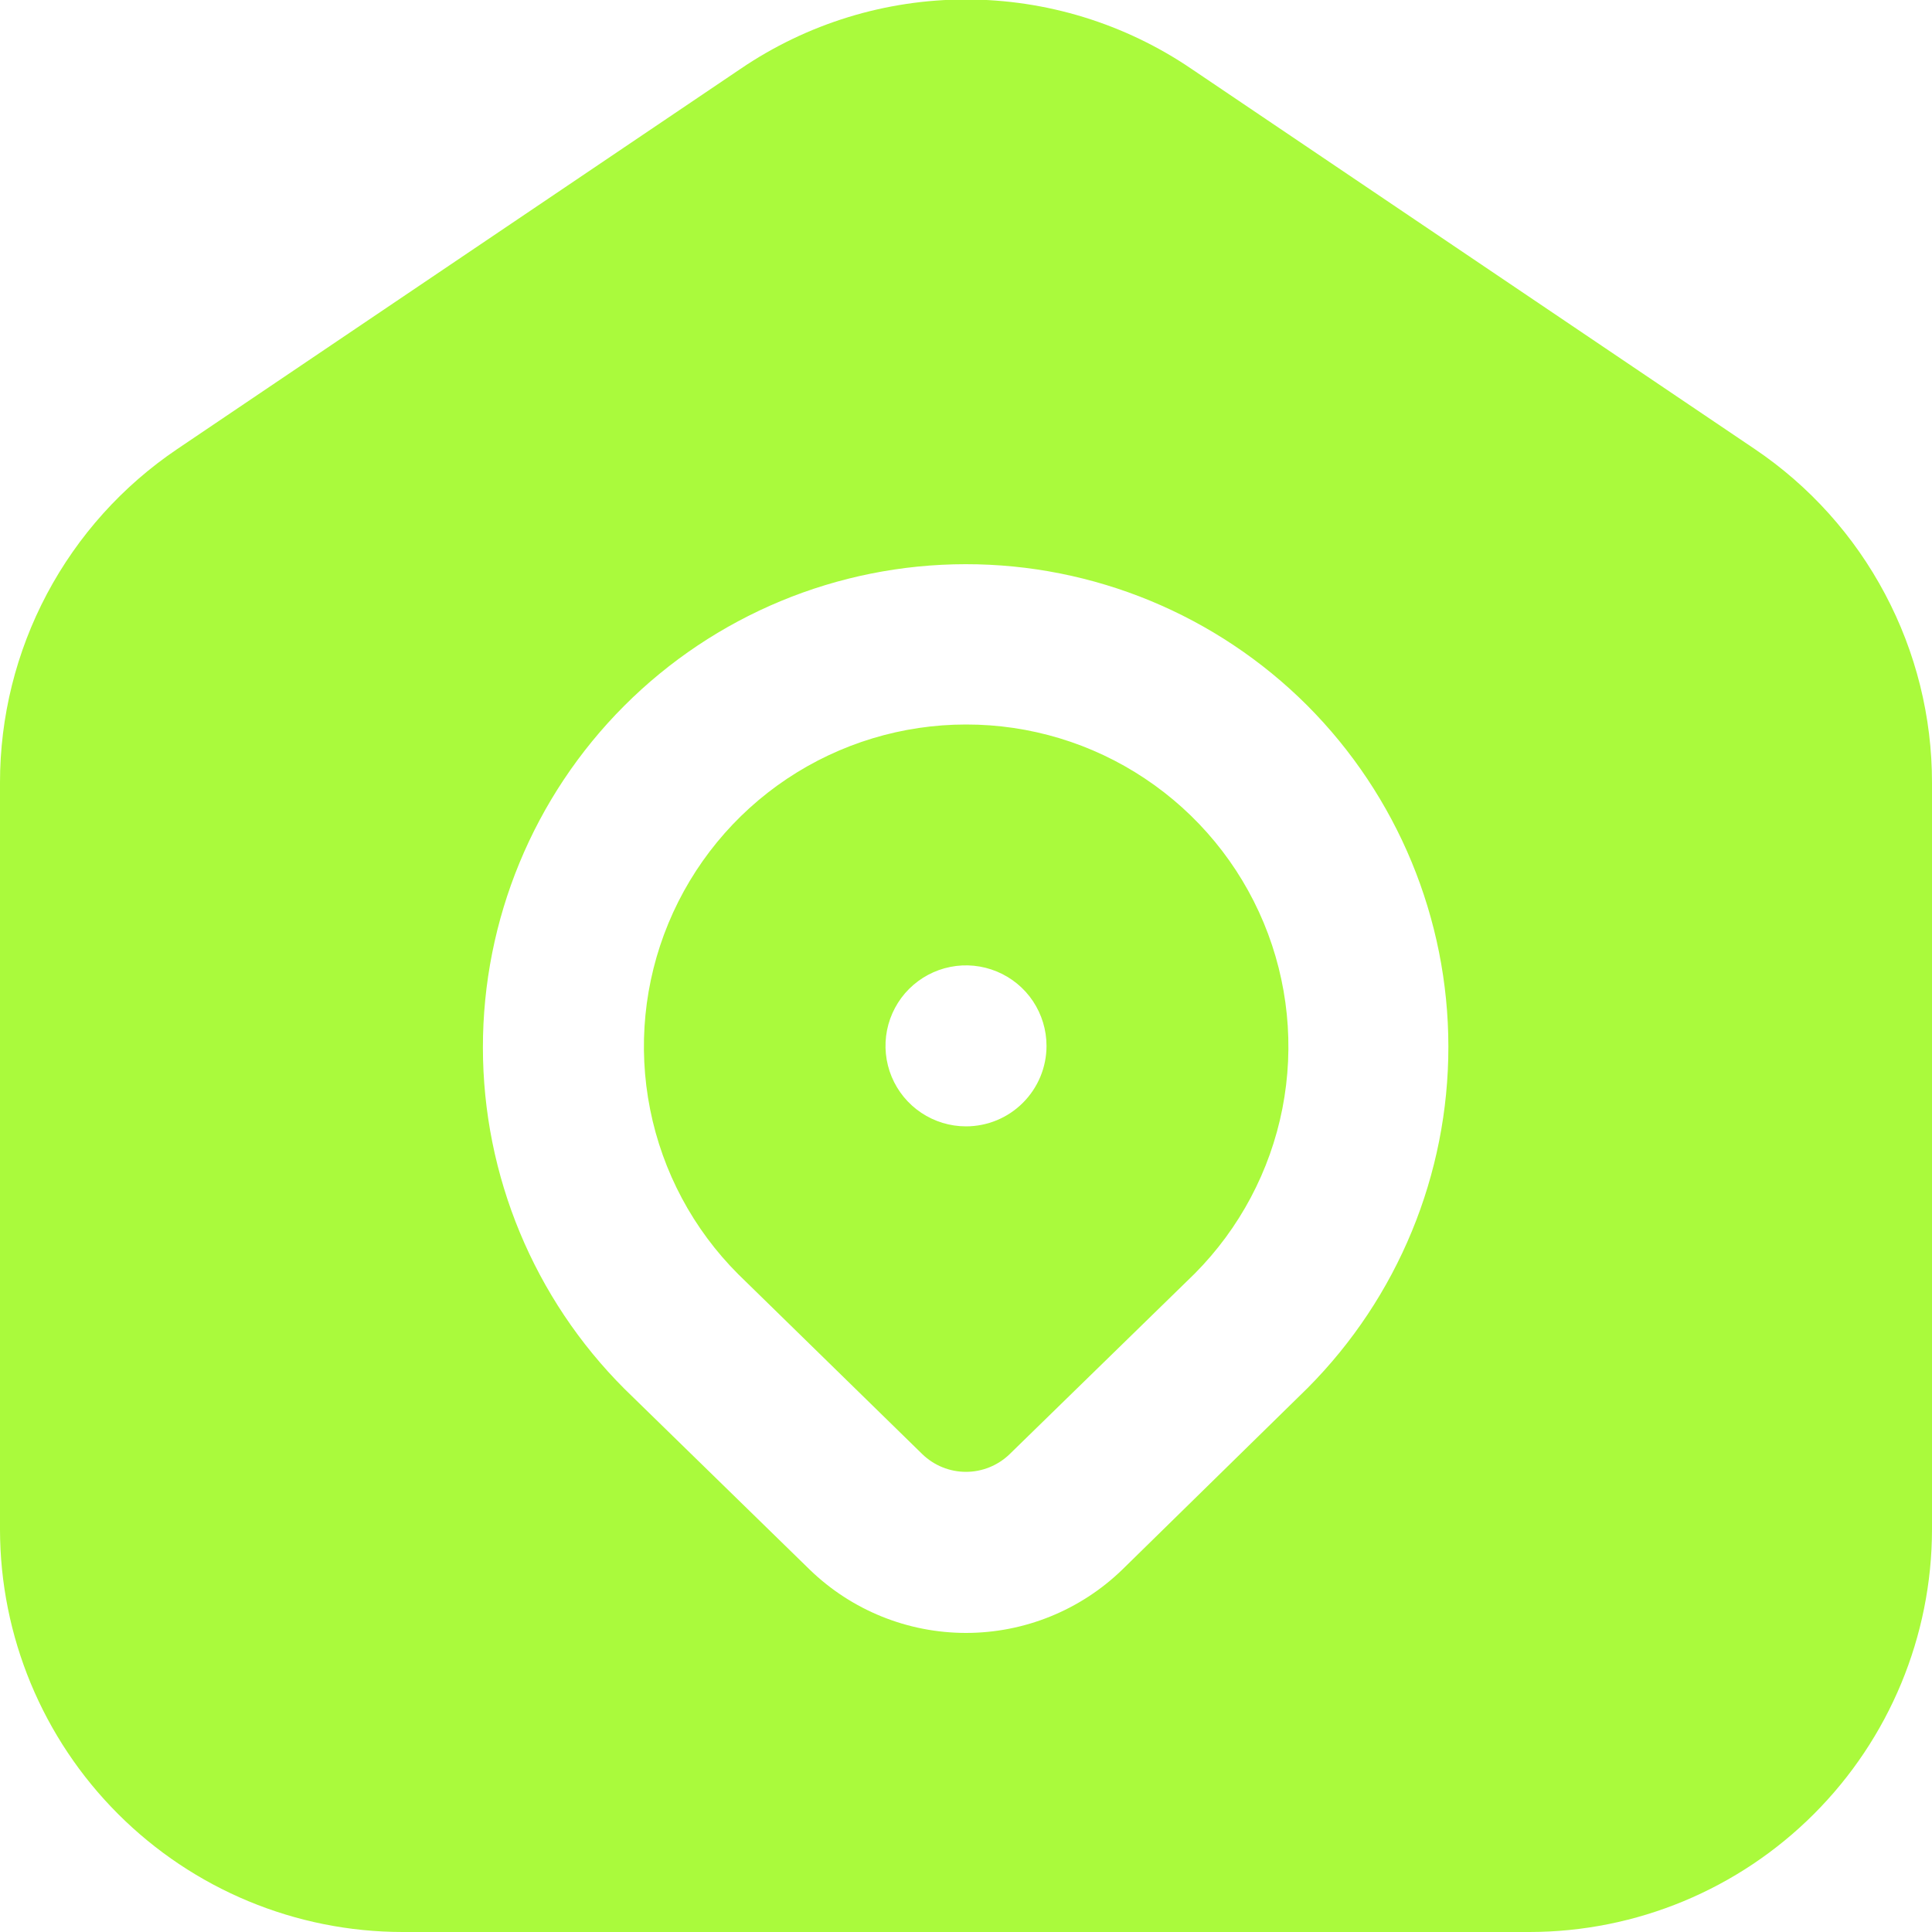 <?xml version="1.0" encoding="UTF-8"?> <svg xmlns="http://www.w3.org/2000/svg" width="40" height="40" viewBox="0 0 40 40" fill="none"><g clip-path="url(#clip0_16_57)"><path d="M20 15C18.681 15 17.392 15.391 16.295 16.123C15.198 16.856 14.344 17.897 13.839 19.115C13.334 20.334 13.202 21.674 13.46 22.968C13.717 24.261 14.352 25.45 15.285 26.382L19.097 30.108C19.339 30.342 19.663 30.473 19.999 30.473C20.336 30.473 20.659 30.342 20.902 30.108L24.735 26.369C25.664 25.434 26.296 24.245 26.55 22.953C26.804 21.659 26.669 20.32 26.163 19.104C25.656 17.887 24.8 16.848 23.703 16.118C22.607 15.387 21.318 14.998 20 15ZM20 23.32C19.67 23.32 19.348 23.222 19.074 23.039C18.8 22.856 18.586 22.596 18.46 22.291C18.334 21.987 18.301 21.652 18.365 21.328C18.43 21.005 18.588 20.708 18.821 20.475C19.055 20.242 19.352 20.083 19.675 20.019C19.998 19.954 20.333 19.988 20.638 20.114C20.942 20.24 21.203 20.453 21.386 20.727C21.569 21.002 21.667 21.324 21.667 21.654C21.667 22.096 21.491 22.519 21.178 22.832C20.866 23.145 20.442 23.32 20 23.32ZM36.333 9.299L24.667 1.425C23.29 0.489 21.664 -0.011 20 -0.011C18.335 -0.011 16.71 0.489 15.333 1.425L3.667 9.299C2.537 10.062 1.612 11.091 0.972 12.296C0.333 13.5 -0.001 14.843 -5.99626e-05 16.207V31.667C0.003 33.876 0.881 35.994 2.444 37.556C4.006 39.119 6.124 39.998 8.333 40H31.667C33.876 39.998 35.994 39.119 37.556 37.556C39.118 35.994 39.997 33.876 40 31.667V16.207C40.001 14.843 39.667 13.5 39.027 12.296C38.388 11.091 37.463 10.062 36.333 9.299ZM27.072 28.738L23.233 32.5C22.366 33.339 21.207 33.808 20 33.808C18.793 33.808 17.634 33.339 16.767 32.5L12.933 28.759C11.056 26.885 10 24.342 9.998 21.69C9.996 19.038 11.047 16.493 12.921 14.616C14.794 12.739 17.337 11.683 19.989 11.681C22.642 11.678 25.186 12.73 27.063 14.604C28.934 16.479 29.986 19.02 29.987 21.669C29.989 24.319 28.94 26.861 27.072 28.738Z" fill="#AAFA3C"></path></g><defs><clipPath id="clip0_16_57"><rect width="40" height="40" fill="white"></rect></clipPath></defs></svg> 